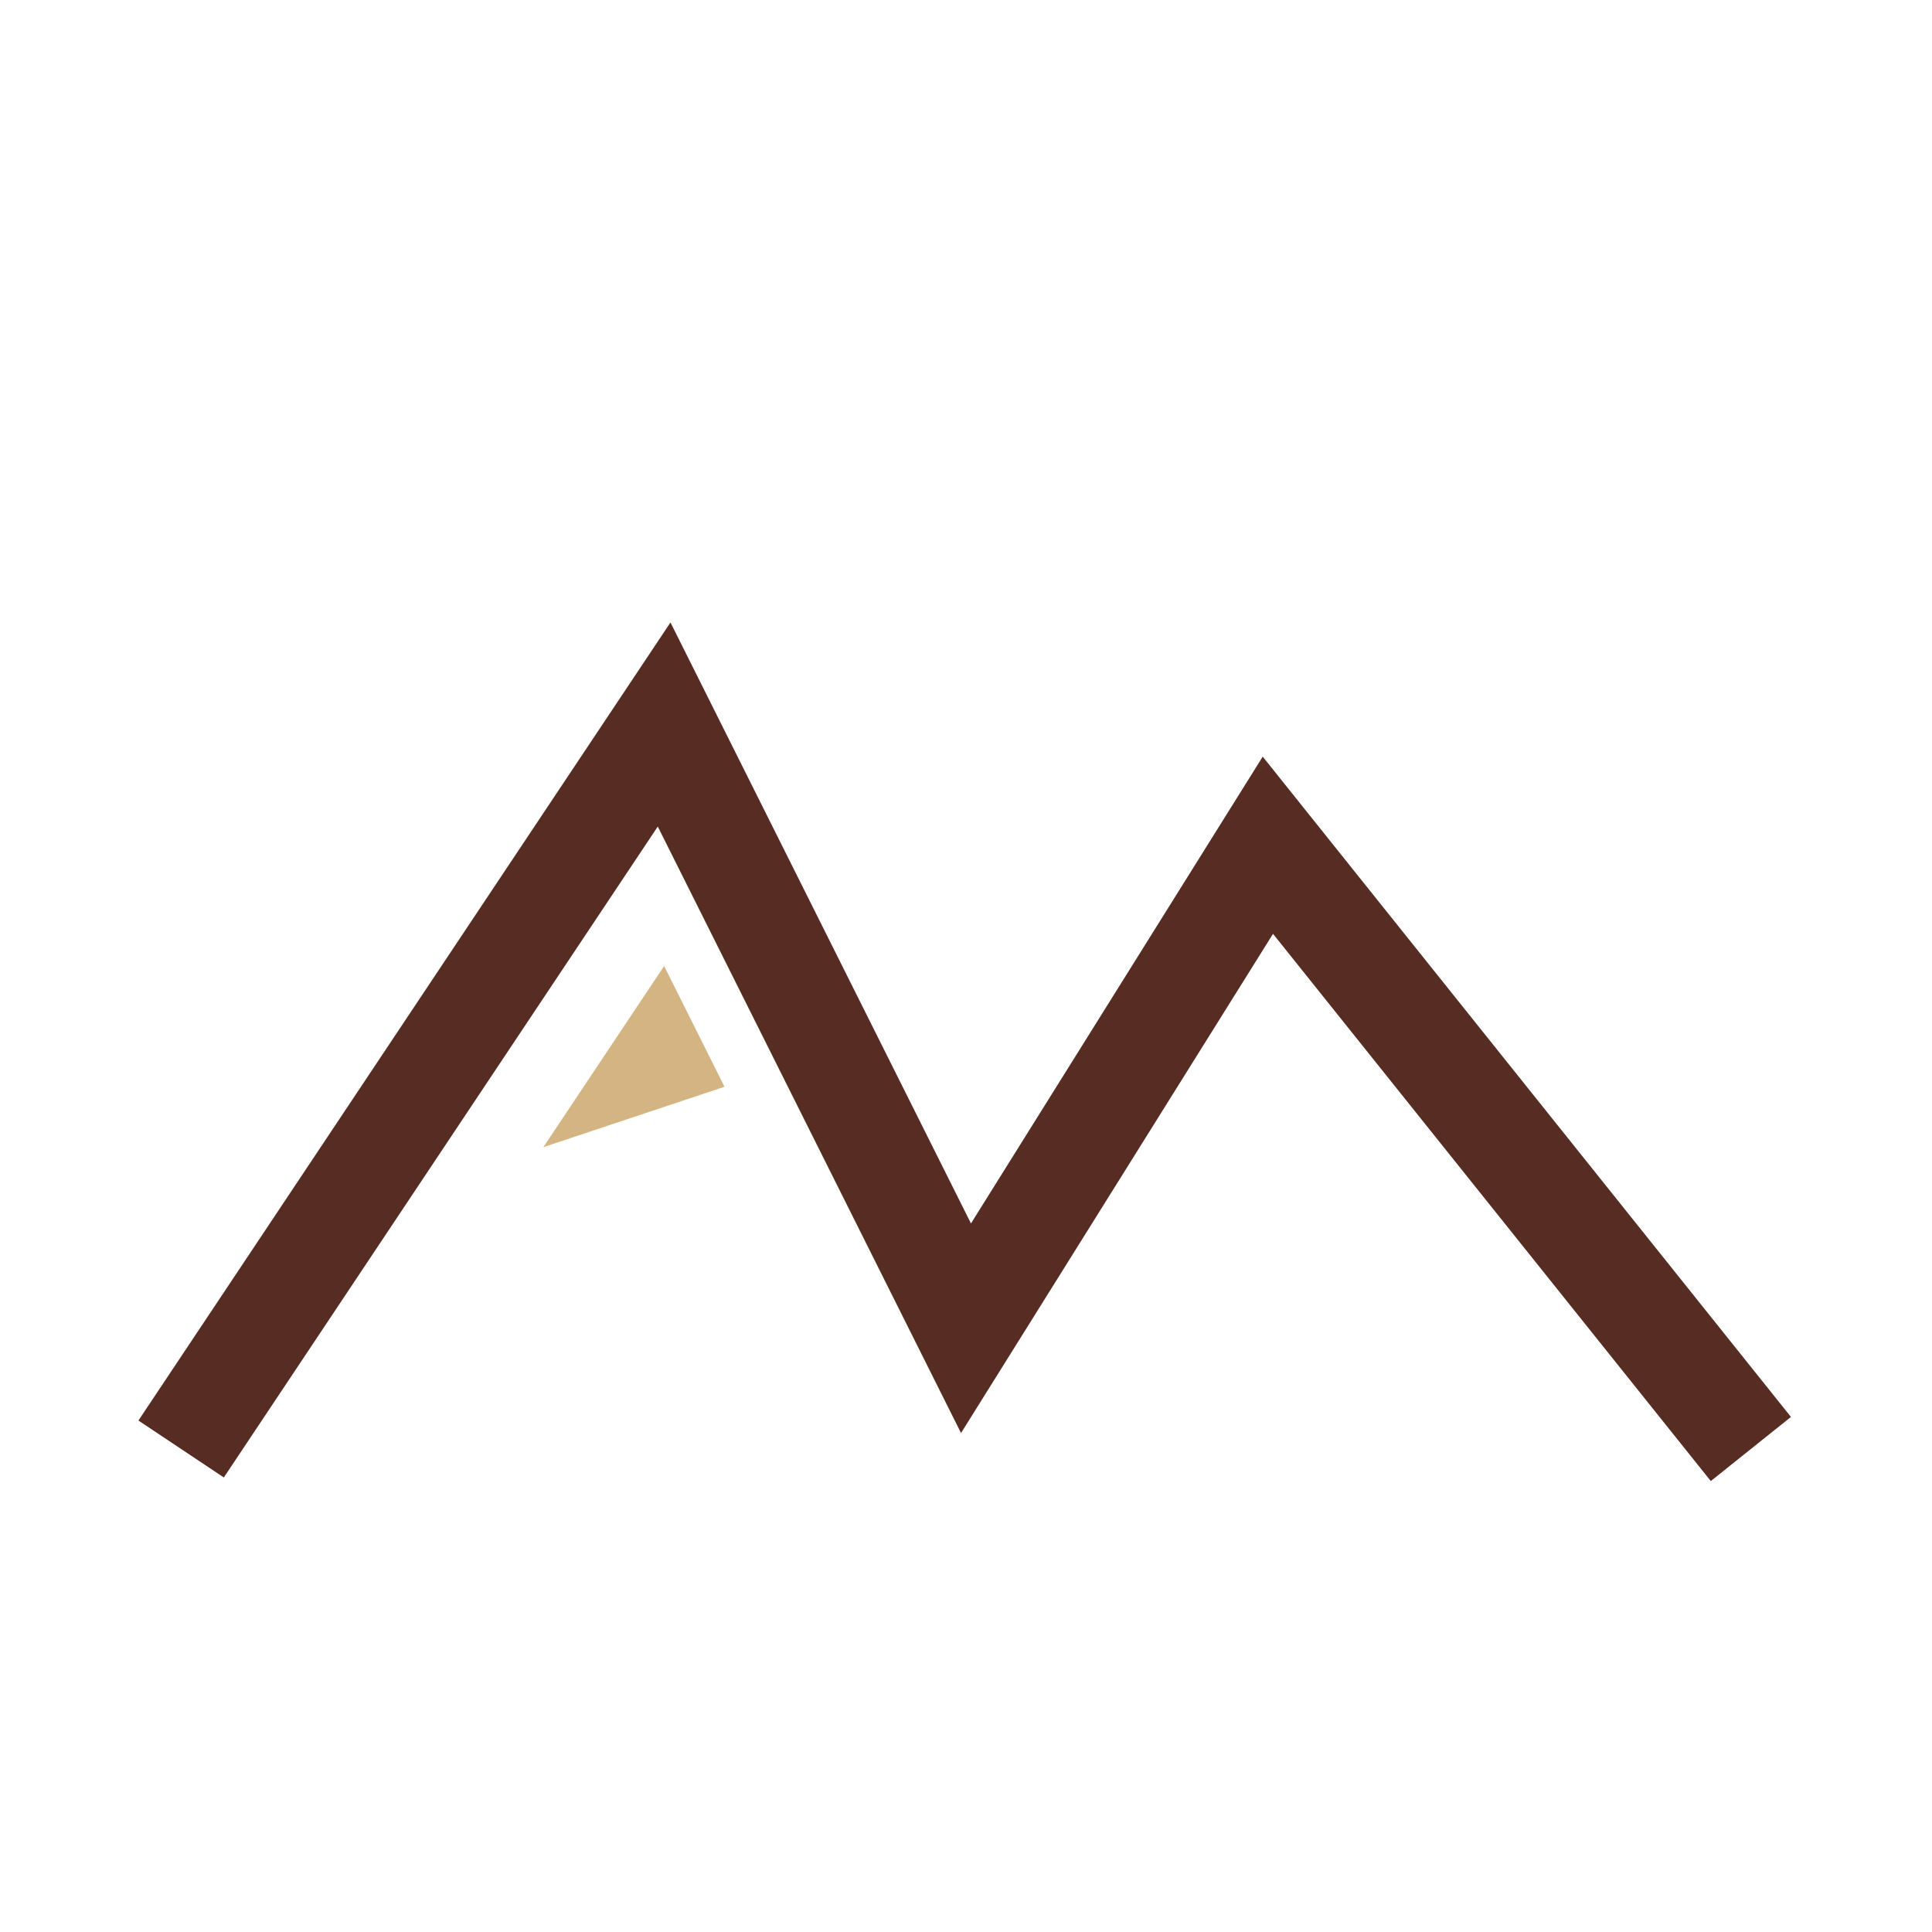 <?xml version="1.0" encoding="UTF-8"?>
<svg xmlns="http://www.w3.org/2000/svg" width="32" height="32" viewBox="0 0 32 32"><polyline points="3,24 11,12 16,22 21,14 29,24" fill="none" stroke="#572D23" stroke-width="1.7"/><polygon points="9,19 11,16 12,18" fill="#D4B483"/></svg>